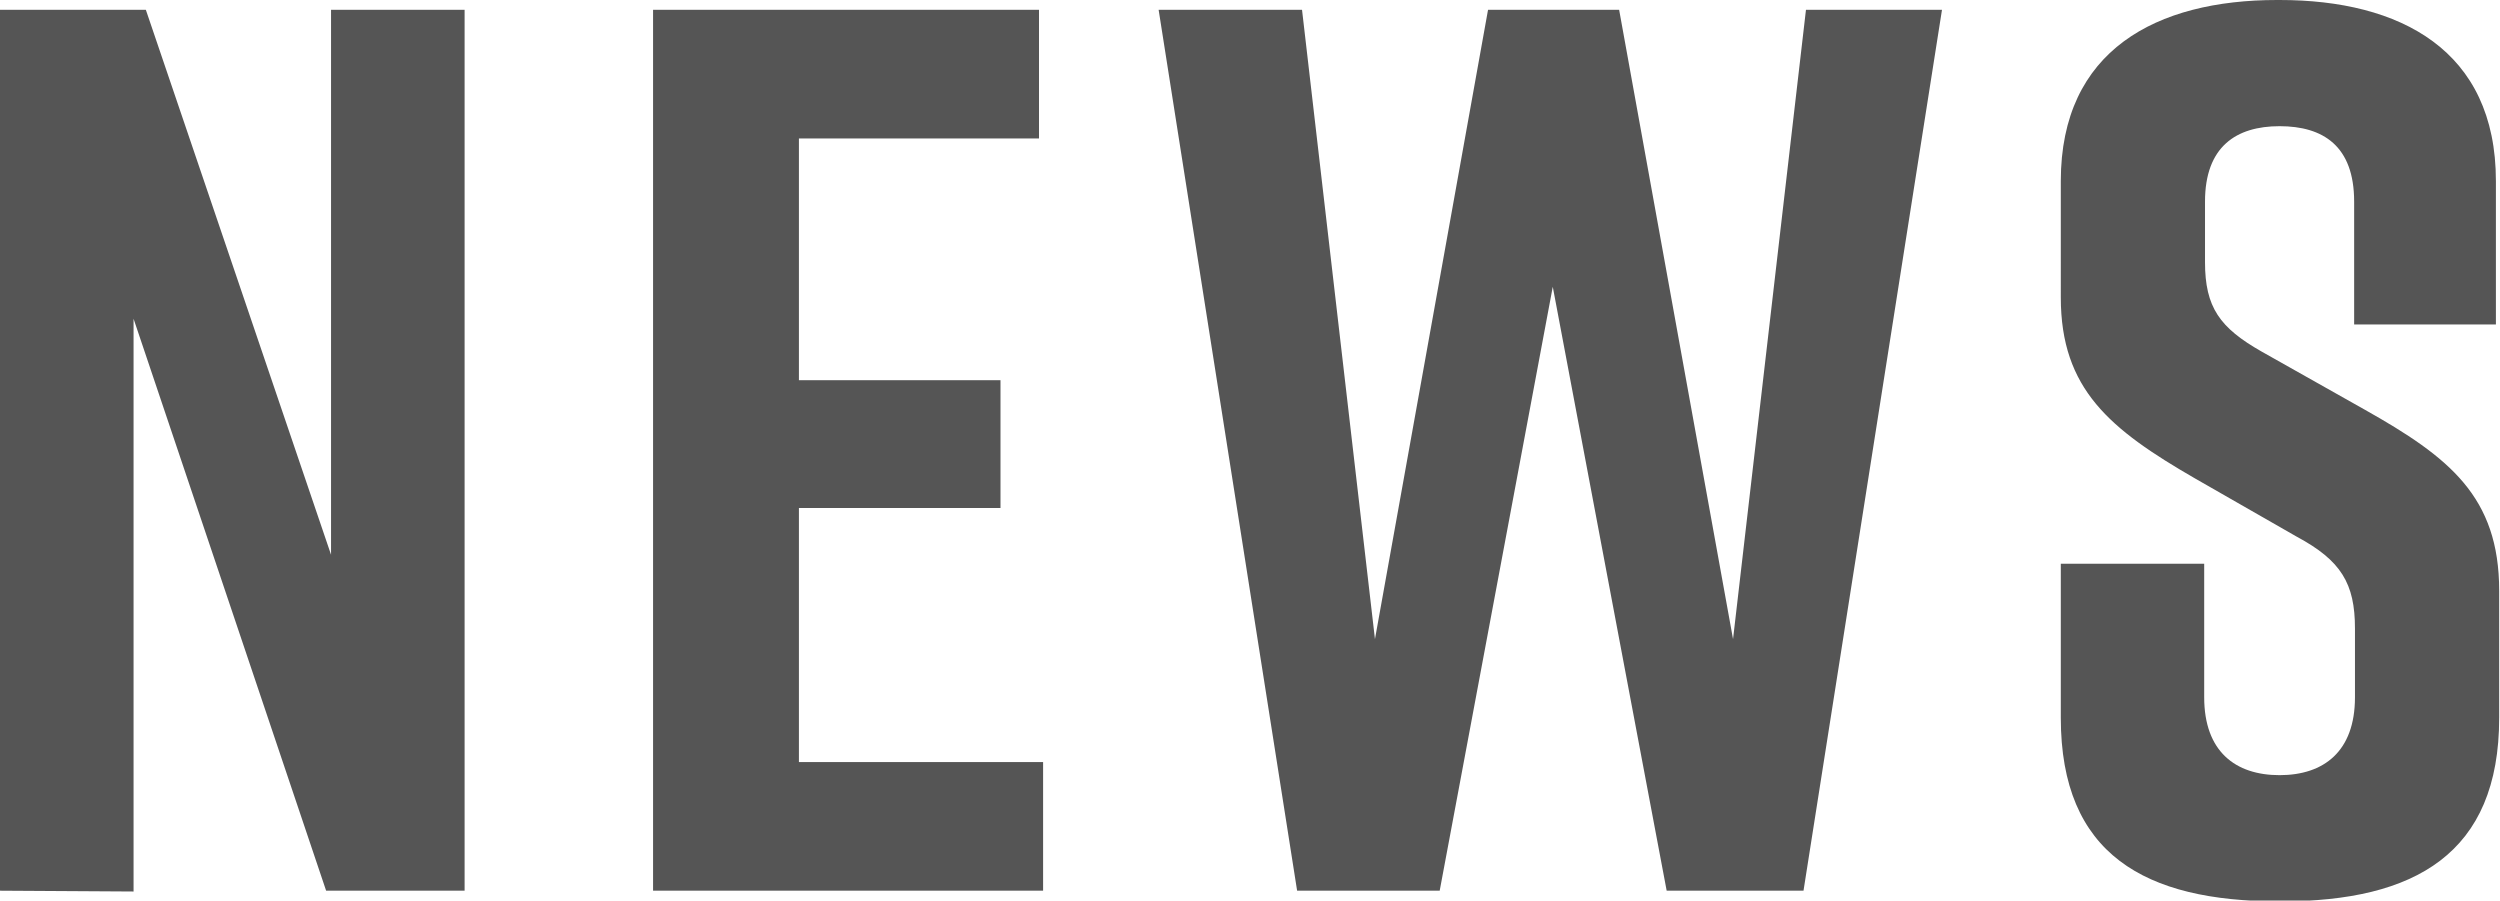 <?xml version="1.0" encoding="utf-8"?>
<!-- Generator: Adobe Illustrator 27.0.1, SVG Export Plug-In . SVG Version: 6.00 Build 0)  -->
<svg version="1.1" id="レイヤー_1" xmlns="http://www.w3.org/2000/svg" xmlns:xlink="http://www.w3.org/1999/xlink" x="0px"
	 y="0px" viewBox="0 0 305.1 109.9" style="enable-background:new 0 0 305.1 109.9;" xml:space="preserve">
<style type="text/css">
	.st0{fill:#555555;}
</style>
<g>
	<g>
		<path class="st0" d="M0,108.7V1.2h17.8l22.6,66.5V1.2h16.3v107.5H39.8L16.3,38.9v69.9L0,108.7L0,108.7z"/>
		<path class="st0" d="M79.7,108.7V1.2h47.1v15.7H97.5v29.5h24.6V62H97.5v31h29.8v15.7L79.7,108.7L79.7,108.7z"/>
		<path class="st0" d="M220.1,108.7h-16.7L189.5,35l-13.8,73.7h-17.4L141.4,1.2h17.5l8.9,76.8l13.8-76.8h16L211.5,78l8.9-76.8h16.6
			L220.1,108.7z"/>
		<path class="st0" d="M287.3,39.6v-15c0-6.8-3.8-9.2-9.1-9.2s-9.1,2.5-9.1,9.2v7.4c0,5.5,1.8,8,6.9,10.9l12.6,7.1
			c10.3,5.8,16.4,10.6,16.4,22.1v15.5c0,16.6-10.3,22.4-26.6,22.4h-0.3c-16.3,0-26.6-5.7-26.6-22.4V68.8h17.5v16.3
			c0,6.6,3.8,9.5,9.2,9.5s9.2-2.9,9.2-9.5v-8.4c0-5.5-1.7-8.3-7.1-11.2l-12.4-7.1c-10.4-6-16.4-10.9-16.4-22.1V22.1
			c0-16,11.7-22.1,26.4-22.1h0.3c14.7,0,26.4,6.1,26.4,22.1v17.5C304.8,39.6,287.3,39.6,287.3,39.6z"/>
	</g>
</g>
</svg>
